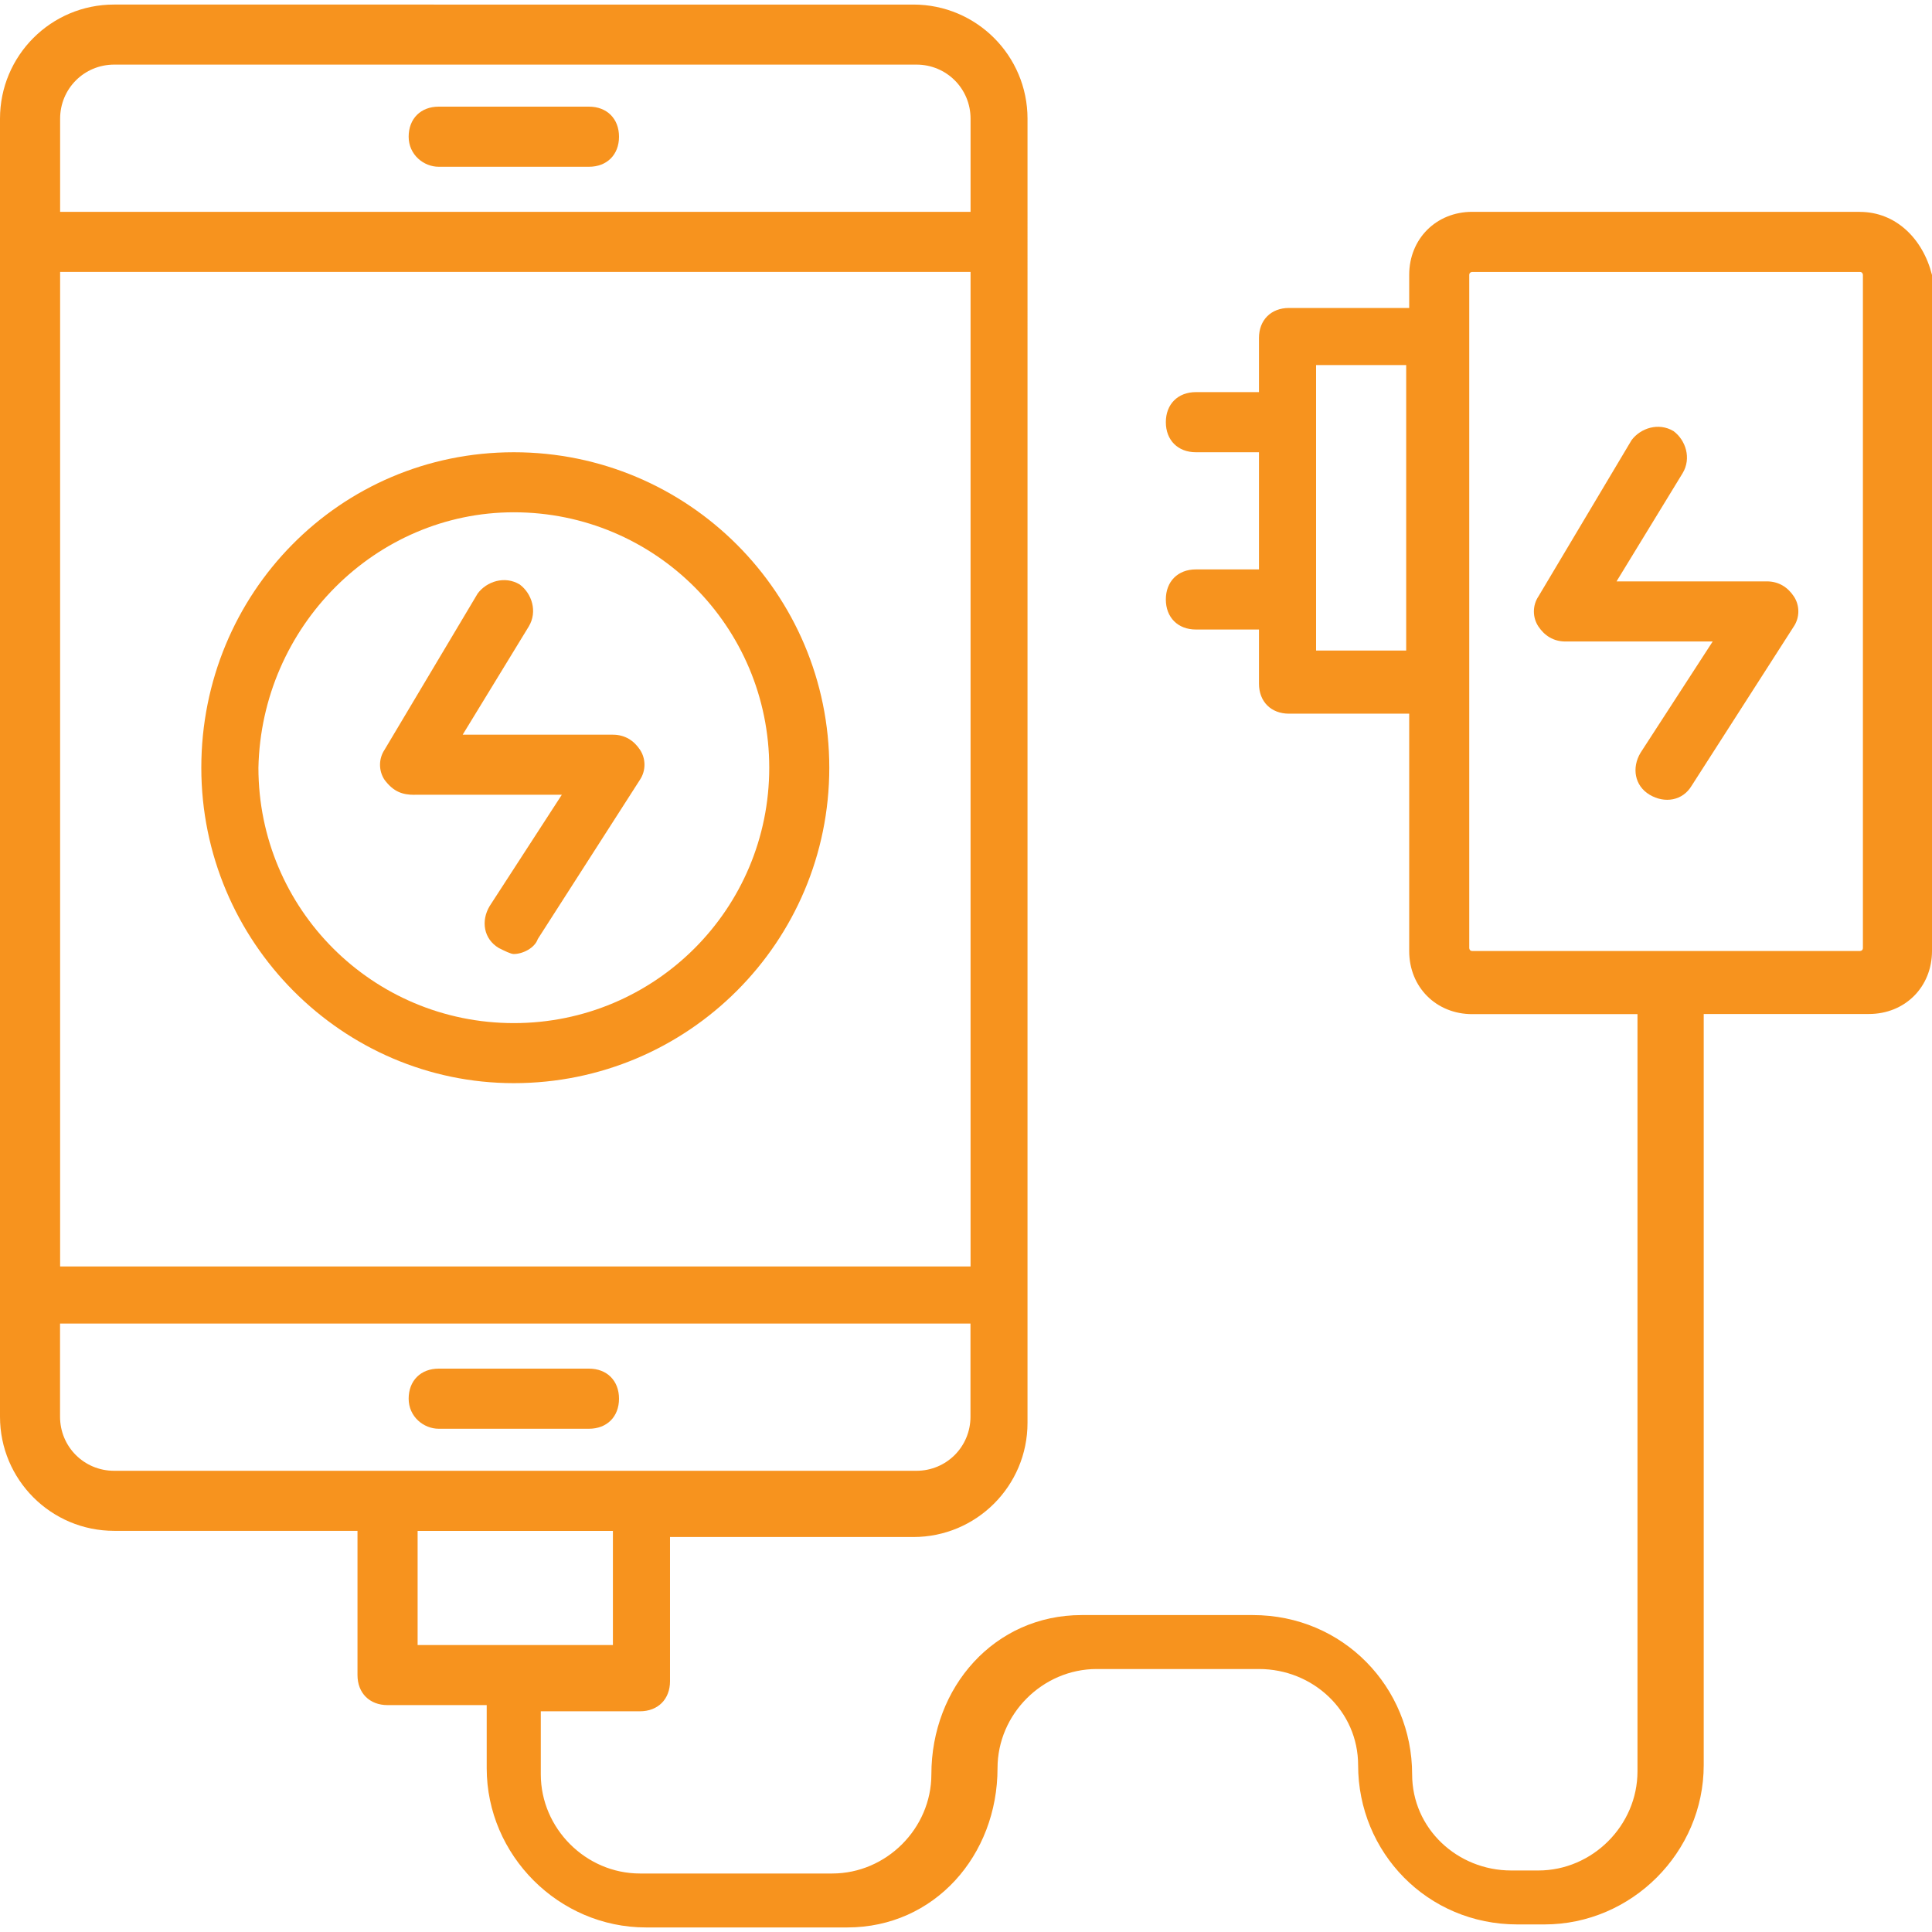 <?xml version="1.0" encoding="UTF-8"?>
<svg id="Layer_1" data-name="Layer 1" xmlns="http://www.w3.org/2000/svg" viewBox="0 0 250 250">
  <path d="M56.77,21.58h19.44c2.33,0,3.89-1.56,3.89-3.89s-1.56-3.89-3.89-3.89h-19.44c-2.33,0-3.89,1.56-3.89,3.89s1.94,3.89,3.89,3.89Z" style="fill: #f7931e;"/>
  <path d="M56.77,184.88h19.44c2.33,0,3.89-1.56,3.89-3.89s-1.56-3.89-3.89-3.89h-19.44c-2.33,0-3.89,1.56-3.89,3.89s1.94,3.89,3.89,3.89Z" style="fill: #f7931e;"/>
  <path d="M66.49,140.16c22.55,0,40.82-18.27,40.82-40.82s-18.27-40.82-40.82-40.82-40.44,18.27-40.44,40.82,18.27,40.82,40.44,40.82ZM66.49,66.29c18.27,0,33.05,14.77,33.05,33.05s-14.77,33.05-33.05,33.05-33.05-14.77-33.05-33.05c.39-18.27,15.16-33.05,33.05-33.05Z" style="fill: #f7931e;"/>
  <path d="M53.65,102.84h19.05l-9.33,14.39c-1.17,1.94-.78,4.28,1.17,5.44.78.39,1.56.78,1.94.78,1.17,0,2.72-.78,3.11-1.94l13.22-20.61c.78-1.17.78-2.72,0-3.89s-1.94-1.94-3.5-1.94h-19.44l8.55-14c1.17-1.94.39-4.28-1.17-5.44-1.94-1.17-4.28-.39-5.44,1.17l-12.05,20.22c-.78,1.17-.78,2.72,0,3.89,1.17,1.56,2.33,1.94,3.89,1.94Z" style="fill: #f7931e;"/>
  <path d="M228.62,75.23h-19.44l8.55-14c1.17-1.94.39-4.28-1.17-5.44-1.94-1.17-4.28-.39-5.44,1.17l-12.05,20.22c-.78,1.17-.78,2.72,0,3.89s1.94,1.94,3.5,1.94h19.05l-9.33,14.39c-1.17,1.94-.78,4.28,1.17,5.44s4.28.78,5.44-1.17l13.22-20.61c.78-1.17.78-2.72,0-3.89s-1.94-1.94-3.5-1.94Z" style="fill: #f7931e;"/>
  <path d="M240.67,27.41h-50.16c-4.67,0-8.16,3.5-8.16,8.16v4.28h-15.55c-2.33,0-3.89,1.56-3.89,3.89v7h-8.16c-2.33,0-3.89,1.56-3.89,3.89s1.56,3.89,3.89,3.89h8.16v15.16h-8.16c-2.33,0-3.89,1.56-3.89,3.89s1.56,3.89,3.89,3.89h8.16v7c0,2.33,1.56,3.89,3.89,3.89h15.55v30.72c0,4.67,3.5,8.16,8.16,8.16h21.38v97.98c0,7-5.83,12.83-12.83,12.83h-3.5c-7,0-12.83-5.44-12.83-12.44,0-11.28-8.94-20.61-20.61-20.61h-22.16c-11.28,0-19.44,9.33-19.44,20.61,0,7-5.83,12.83-12.83,12.83h-24.88c-7,0-12.83-5.83-12.83-12.83v-8.16h12.83c2.33,0,3.89-1.56,3.89-3.89v-18.66h31.49c8.16,0,14.77-6.61,14.77-14.77V15.36c0-8.16-6.61-14.77-14.77-14.77H14.77C6.61.58,0,7.19,0,15.36v167.96c0,8.16,6.61,14.77,14.77,14.77h31.49v18.66c0,2.33,1.56,3.89,3.89,3.89h12.83v8.16c0,11.28,9.33,20.61,20.61,20.61h26.05c11.28,0,19.44-9.33,19.44-20.61,0-7,5.83-12.83,12.83-12.83h21c7,0,12.83,5.44,12.83,12.44,0,11.28,8.94,20.61,20.61,20.61h3.5c11.28,0,20.61-9.33,20.61-20.61v-97.2h21.38c4.67,0,8.16-3.5,8.16-8.16V35.58c-1.17-4.67-4.67-8.16-9.33-8.16ZM181.96,84.18h-11.66v-36.94h11.66v36.94ZM7.78,15.36c0-3.89,3.11-7,7-7h103.81c3.89,0,7,3.11,7,7v12.05H7.78v-12.05ZM7.78,35.19h117.81v128.69H7.78V35.19ZM14.77,190.32c-3.89,0-7-3.11-7-7v-12.05h117.81v12.05c0,3.89-3.11,7-7,7H14.77ZM54.04,212.87v-14.77h25.27v14.77h-25.27ZM241.06,122.67c0,.39-.39.39-.39.39h-50.16c-.39,0-.39-.39-.39-.39V35.58c0-.39.39-.39.39-.39h50.16c.39,0,.39.39.39.39v87.09Z" style="fill: #f7931e;"/>
</svg>